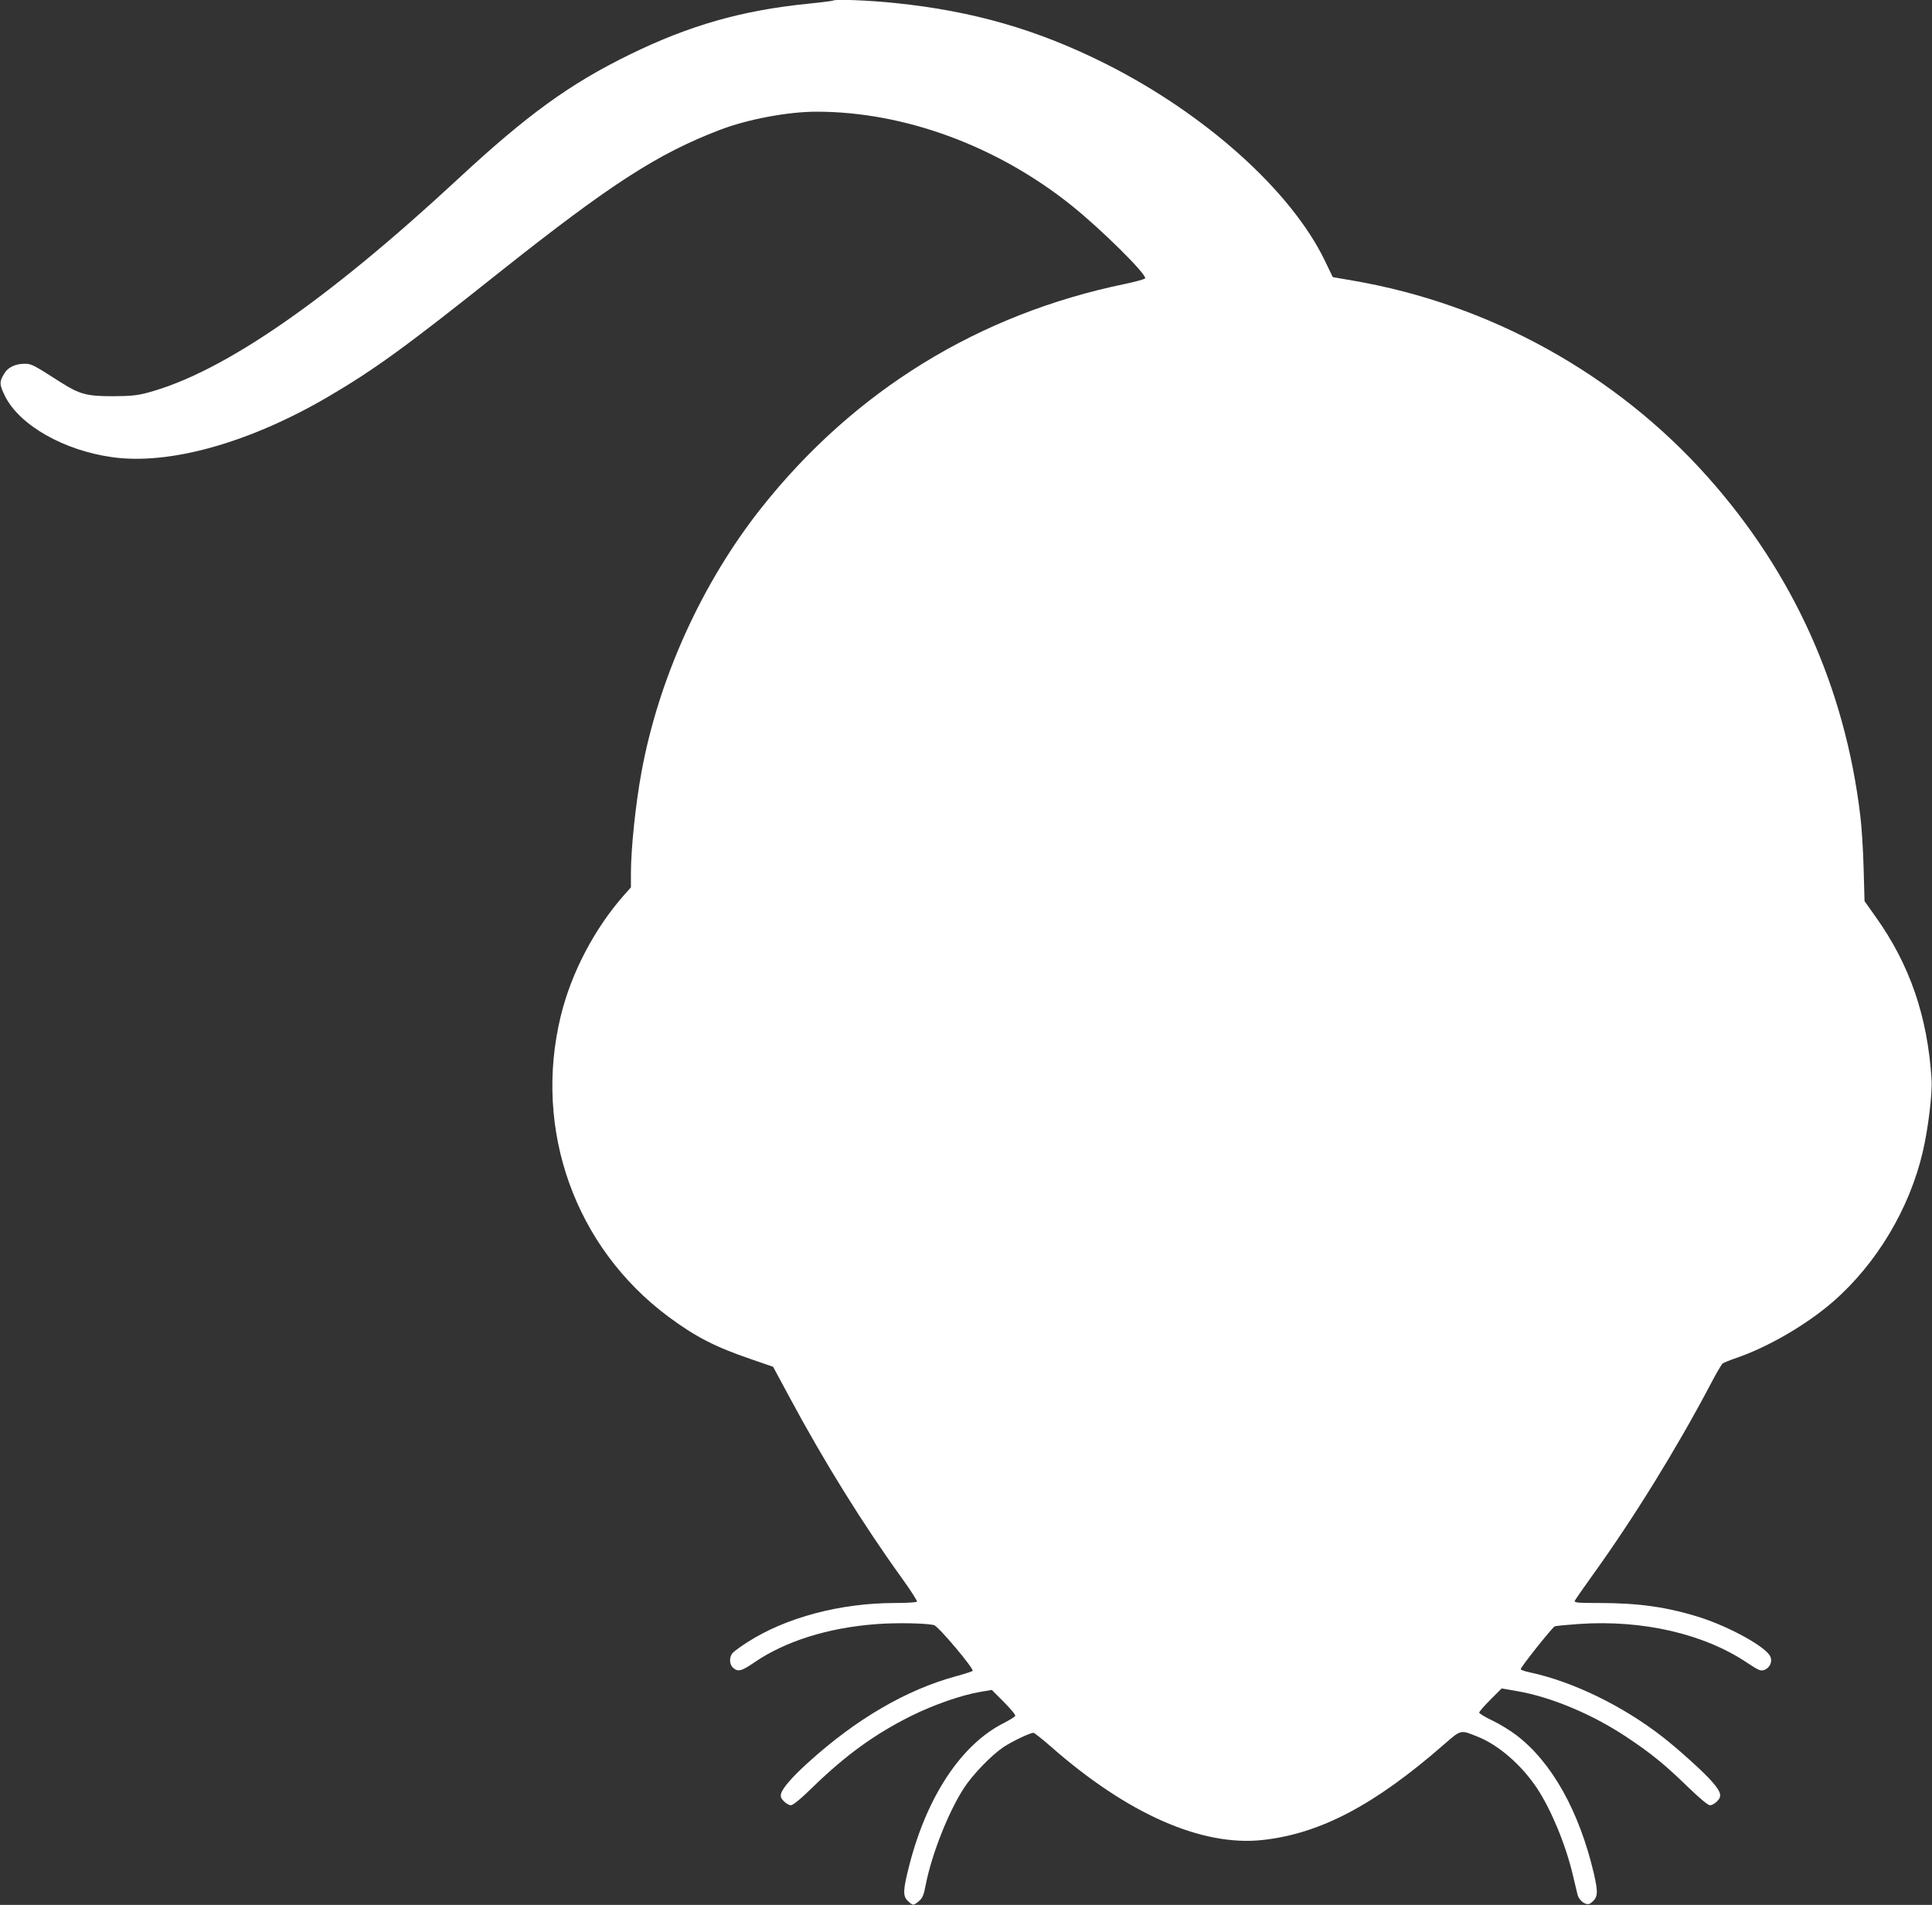 <?xml version="1.0" standalone="no"?>
<!DOCTYPE svg PUBLIC "-//W3C//DTD SVG 20010904//EN"
 "http://www.w3.org/TR/2001/REC-SVG-20010904/DTD/svg10.dtd">
<svg version="1.0" xmlns="http://www.w3.org/2000/svg"
 width="1280pt" height="1262pt" viewBox="0 0 1280 1262"
 preserveAspectRatio="xMidYMid meet">
<rect x="0" y="0" width="1280" height="1262" fill="#333333" stroke="none"/>
<g transform="translate(0,1262) scale(0.1,-0.1)"
fill="#ffffff" stroke="none">
<path d="M5519 12616 c-2 -2 -78 -12 -169 -21 -435 -44 -782 -143 -1175 -335
-398 -194 -681 -399 -1141 -826 -872 -809 -1558 -1282 -2054 -1415 -70 -19
-111 -23 -230 -24 -175 0 -221 12 -349 93 -184 118 -193 122 -238 122 -60 0
-109 -23 -133 -62 -36 -58 -35 -74 4 -154 97 -192 390 -359 711 -403 379 -53
909 96 1430 401 309 182 510 327 1140 829 730 579 1041 780 1453 938 185 71
452 121 642 121 581 0 1196 -226 1690 -622 197 -158 496 -454 487 -482 -2 -5
-61 -22 -133 -37 -971 -200 -1795 -708 -2410 -1484 -392 -495 -680 -1128 -794
-1750 -39 -211 -70 -508 -70 -672 l0 -92 -43 -48 c-198 -224 -352 -517 -422
-805 -183 -754 95 -1531 713 -1991 179 -133 311 -201 546 -281 l148 -51 105
-195 c234 -436 489 -846 750 -1208 57 -79 101 -148 98 -153 -4 -5 -69 -9 -145
-9 -362 0 -723 -96 -977 -259 -44 -28 -88 -60 -98 -71 -26 -29 -24 -79 5 -102
31 -25 54 -19 137 38 206 141 488 230 808 254 125 10 322 7 382 -6 28 -5 269
-292 257 -304 -5 -4 -54 -20 -109 -35 -329 -89 -664 -284 -983 -574 -102 -92
-169 -169 -177 -204 -5 -20 -1 -32 19 -51 14 -15 35 -26 46 -26 14 0 69 45
153 128 214 207 409 347 642 463 151 75 335 139 459 160 l77 13 81 -81 c47
-48 78 -85 74 -92 -4 -6 -38 -27 -75 -46 -281 -141 -509 -485 -626 -940 -43
-168 -45 -207 -9 -240 33 -31 36 -31 72 0 24 20 32 38 46 112 40 201 149 477
251 635 58 90 180 216 260 271 56 38 176 96 202 97 6 0 58 -41 115 -91 507
-446 1001 -664 1404 -619 382 42 742 232 1201 633 115 100 107 98 226 50 137
-55 289 -188 390 -340 94 -142 190 -374 237 -573 12 -52 26 -111 31 -130 11
-45 61 -79 87 -59 49 37 52 64 22 196 -97 413 -278 737 -512 916 -40 31 -112
75 -160 98 -49 23 -88 47 -88 53 0 6 34 45 75 86 l74 74 103 -18 c226 -39 499
-154 723 -303 163 -108 257 -185 406 -330 83 -80 135 -123 148 -123 12 0 33
11 47 26 34 33 27 61 -32 129 -49 58 -221 214 -329 298 -266 207 -596 367
-882 428 -29 6 -55 15 -58 20 -5 8 203 270 225 284 4 3 76 10 160 16 422 29
830 -65 1117 -258 74 -49 88 -55 111 -47 38 14 57 56 40 91 -30 63 -267 194
-463 257 -217 69 -407 96 -671 96 -137 0 -165 2 -161 14 3 7 58 87 123 177
269 374 550 829 773 1251 39 75 77 140 84 145 7 5 48 22 92 37 210 72 464 220
638 371 290 252 509 619 596 995 36 153 64 386 58 479 -26 417 -145 762 -371
1078 l-73 103 -6 217 c-3 120 -13 277 -22 348 -101 849 -444 1609 -1011 2245
-608 683 -1446 1146 -2351 1301 l-133 23 -53 110 c-224 463 -793 973 -1455
1305 -449 225 -875 348 -1392 401 -174 18 -400 27 -411 16z"/>
</g>
</svg>
